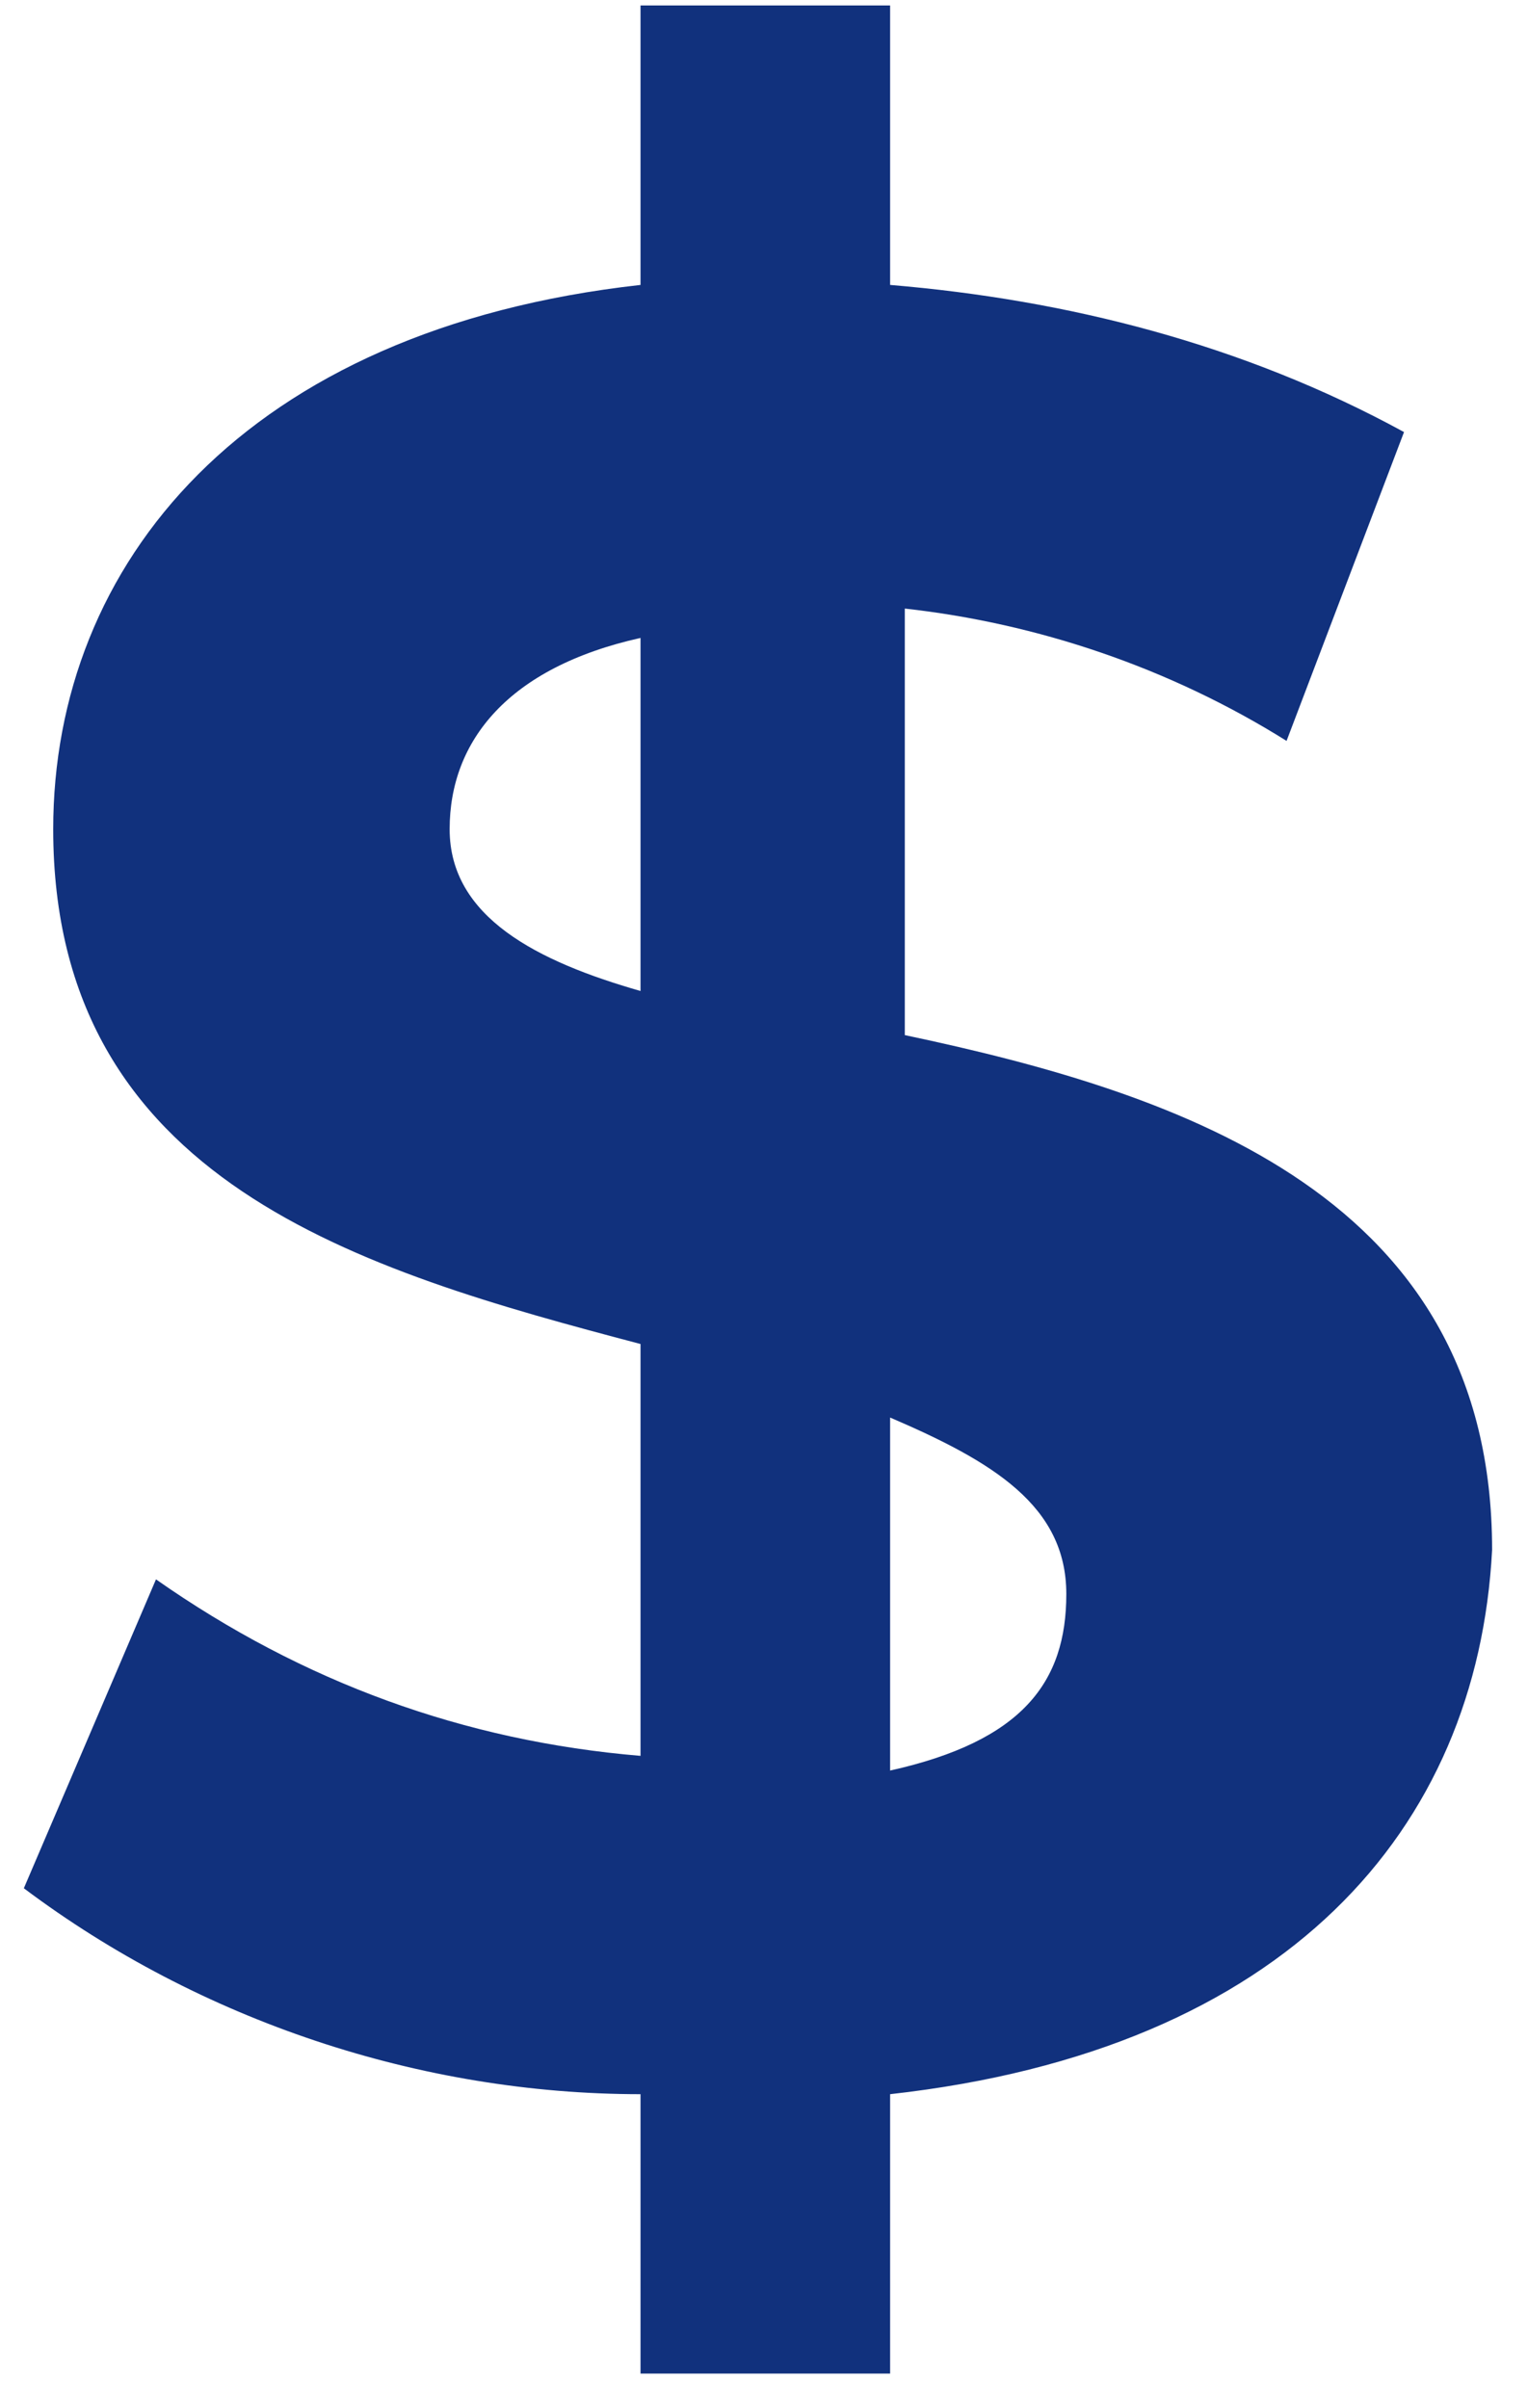 <svg width="26" height="41" viewBox="0 0 26 41" fill="none" xmlns="http://www.w3.org/2000/svg">
<path d="M15.156 35.654V40.411H10.906V35.654C7.156 35.654 3.406 34.401 0.406 32.148L2.656 26.889C5.156 28.642 7.906 29.643 10.906 29.894V22.882C6.156 21.63 0.906 20.127 0.906 14.117C0.906 9.609 4.156 5.603 10.906 4.851V0.093H15.156V4.851C18.156 5.102 21.156 5.853 23.906 7.356L21.906 12.614C19.906 11.362 17.656 10.611 15.406 10.361V17.623C20.156 18.625 25.406 20.378 25.406 26.388C25.156 31.146 21.906 34.902 15.156 35.654ZM10.906 16.872V10.861C8.656 11.362 7.656 12.614 7.656 14.117C7.656 15.62 9.156 16.371 10.906 16.872ZM18.156 27.139C18.156 25.637 16.906 24.885 15.156 24.134V30.144C17.406 29.643 18.156 28.642 18.156 27.139Z" fill="#11317D"/>
</svg>
